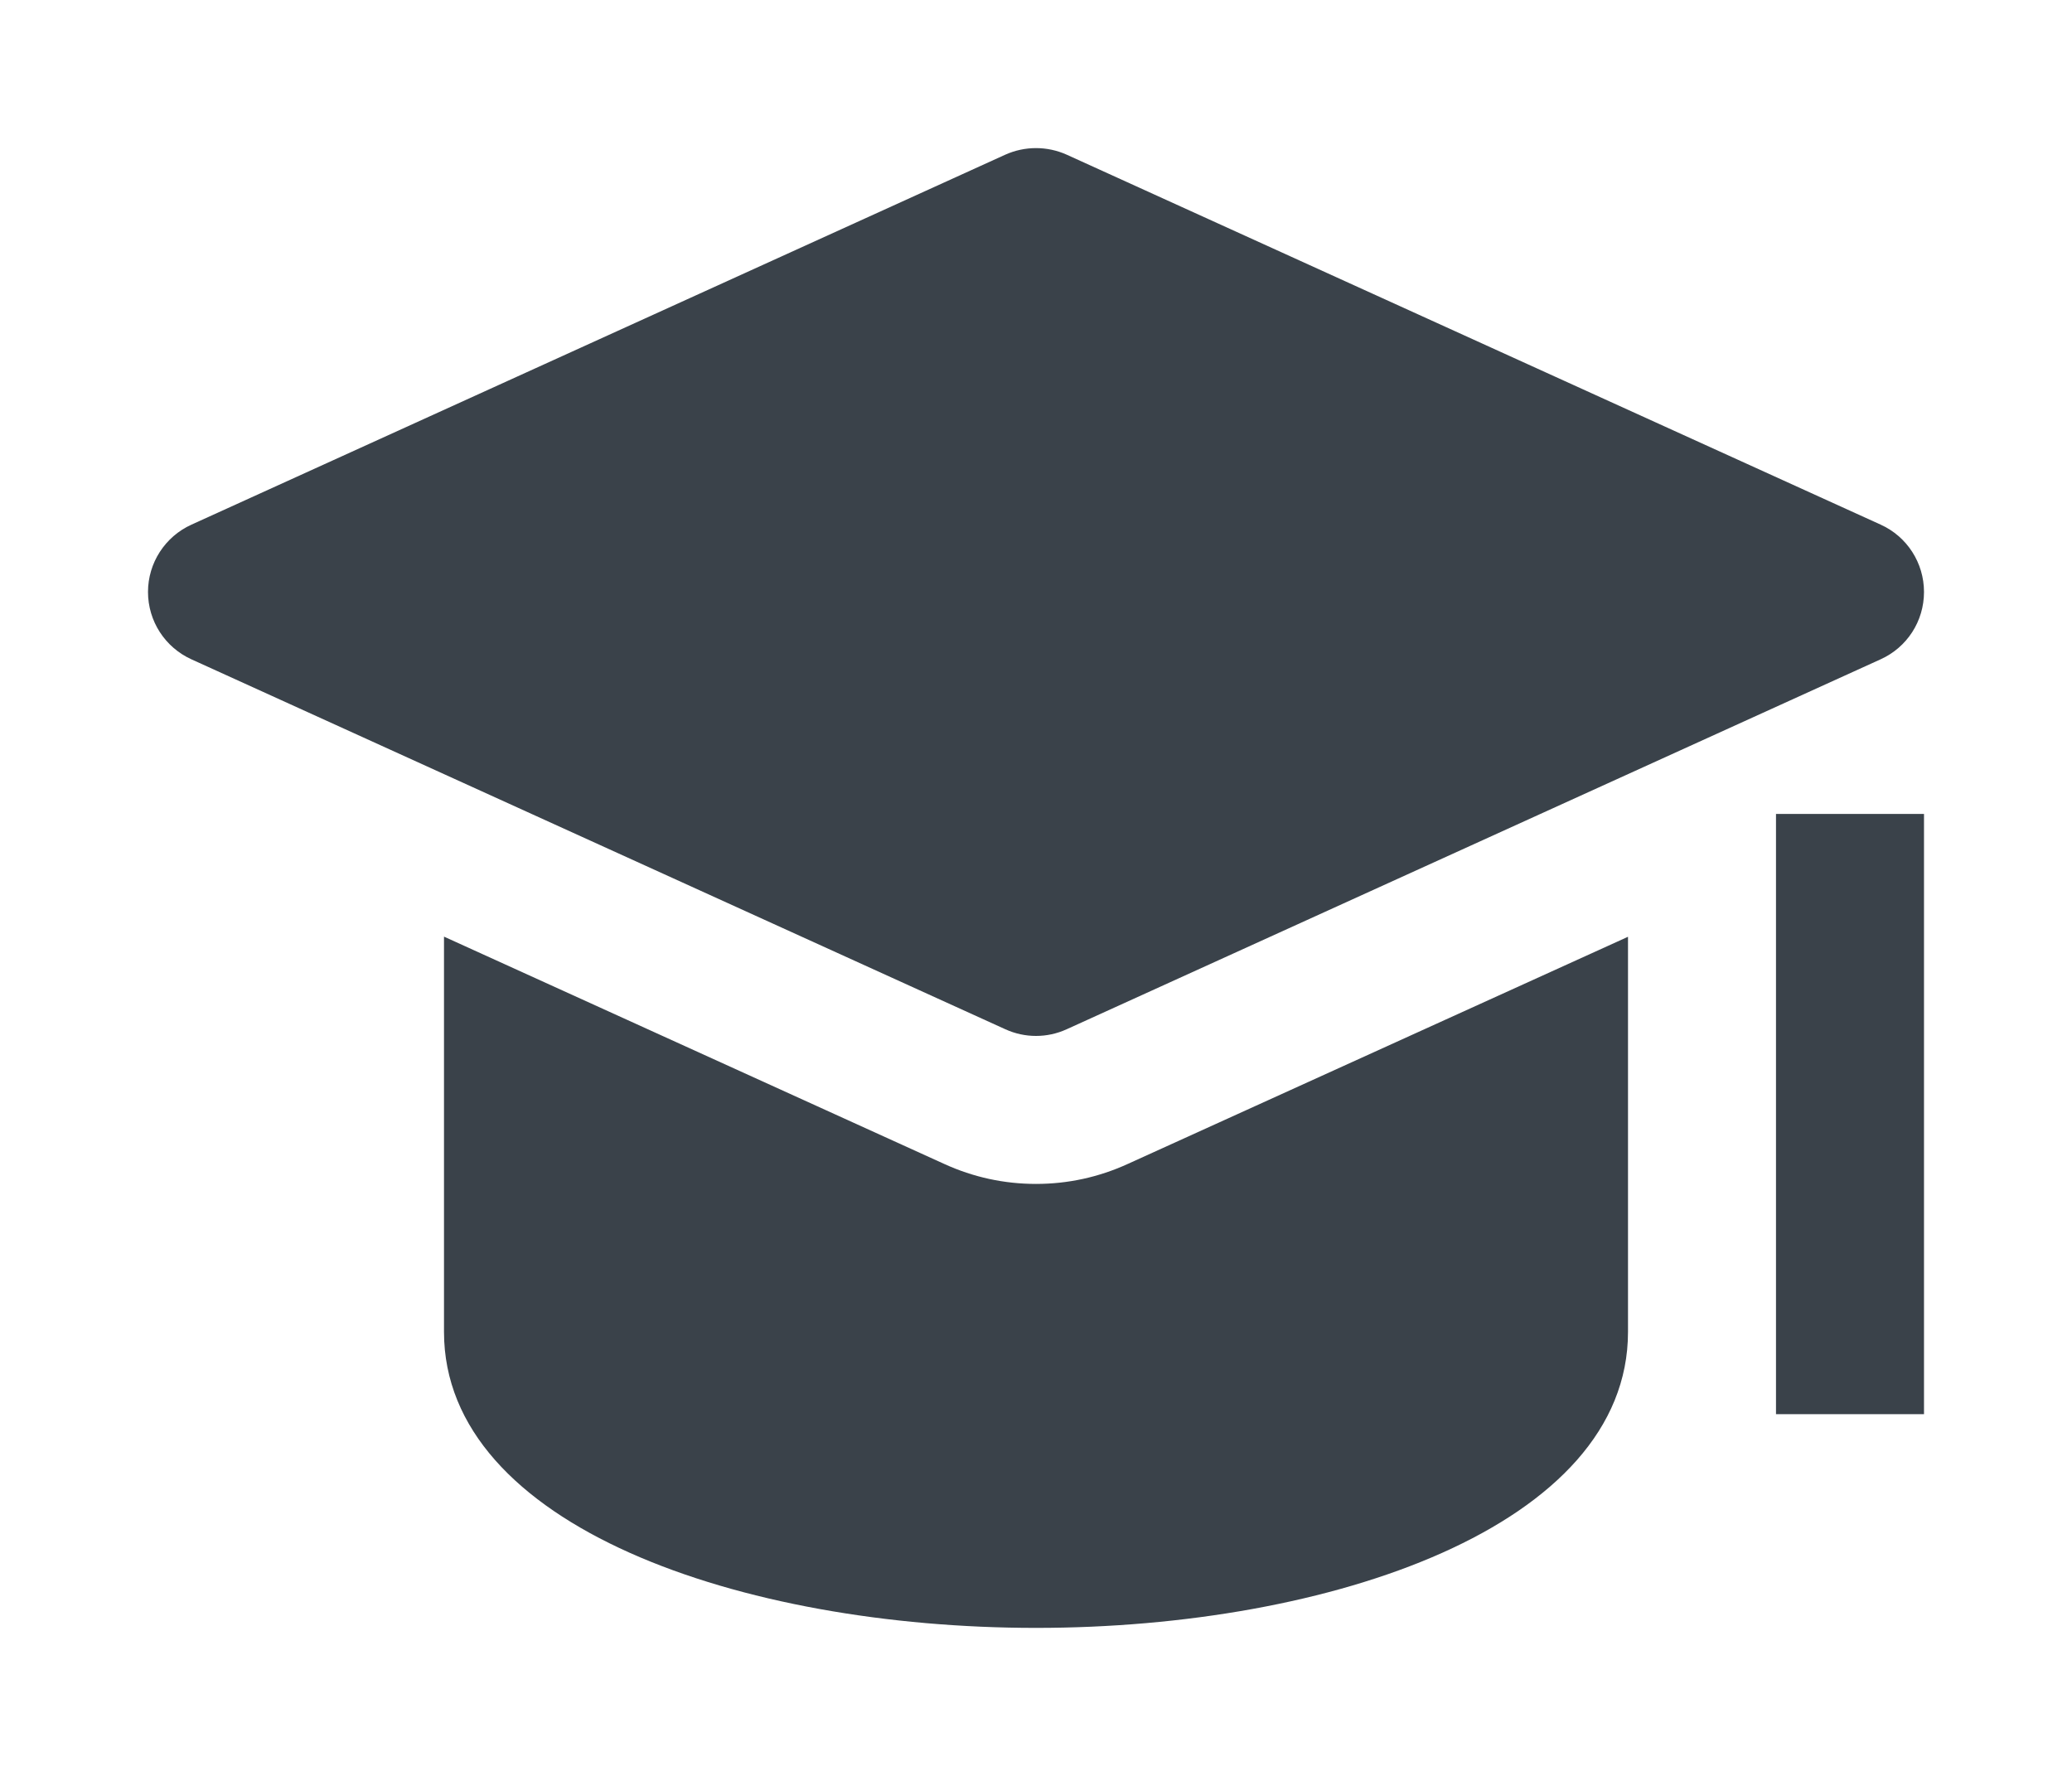 <svg xmlns="http://www.w3.org/2000/svg" width="14" height="12" viewBox="0 0 14 12">
  <g fill="none" fill-rule="evenodd">
    <path fill="#3A424A" fill-rule="nonzero" d="M12,5.5 L13,5.5 L13,9.556 L12,9.556 L12,5.5 Z M7.62,7.865 L11,6.33 L11,9 C11,10.313 8.988,11 7,11 C5.012,11 3,10.313 3,9 L3,6.329 L6.38,7.865 C6.577,7.955 6.785,8 7,8 C7.215,8 7.423,7.955 7.62,7.865 Z M12.707,3.545 C12.886,3.626 13,3.804 13,4 C13,4.197 12.886,4.374 12.707,4.455 L7.207,6.955 C7.141,6.985 7.071,7 7,7 C6.929,7 6.859,6.985 6.793,6.955 L1.293,4.455 C1.115,4.374 1,4.197 1,4 C1,3.804 1.115,3.626 1.294,3.545 L6.793,1.045 C6.925,0.986 7.075,0.986 7.207,1.045 L12.707,3.545 Z"/>
  </g>
</svg>
